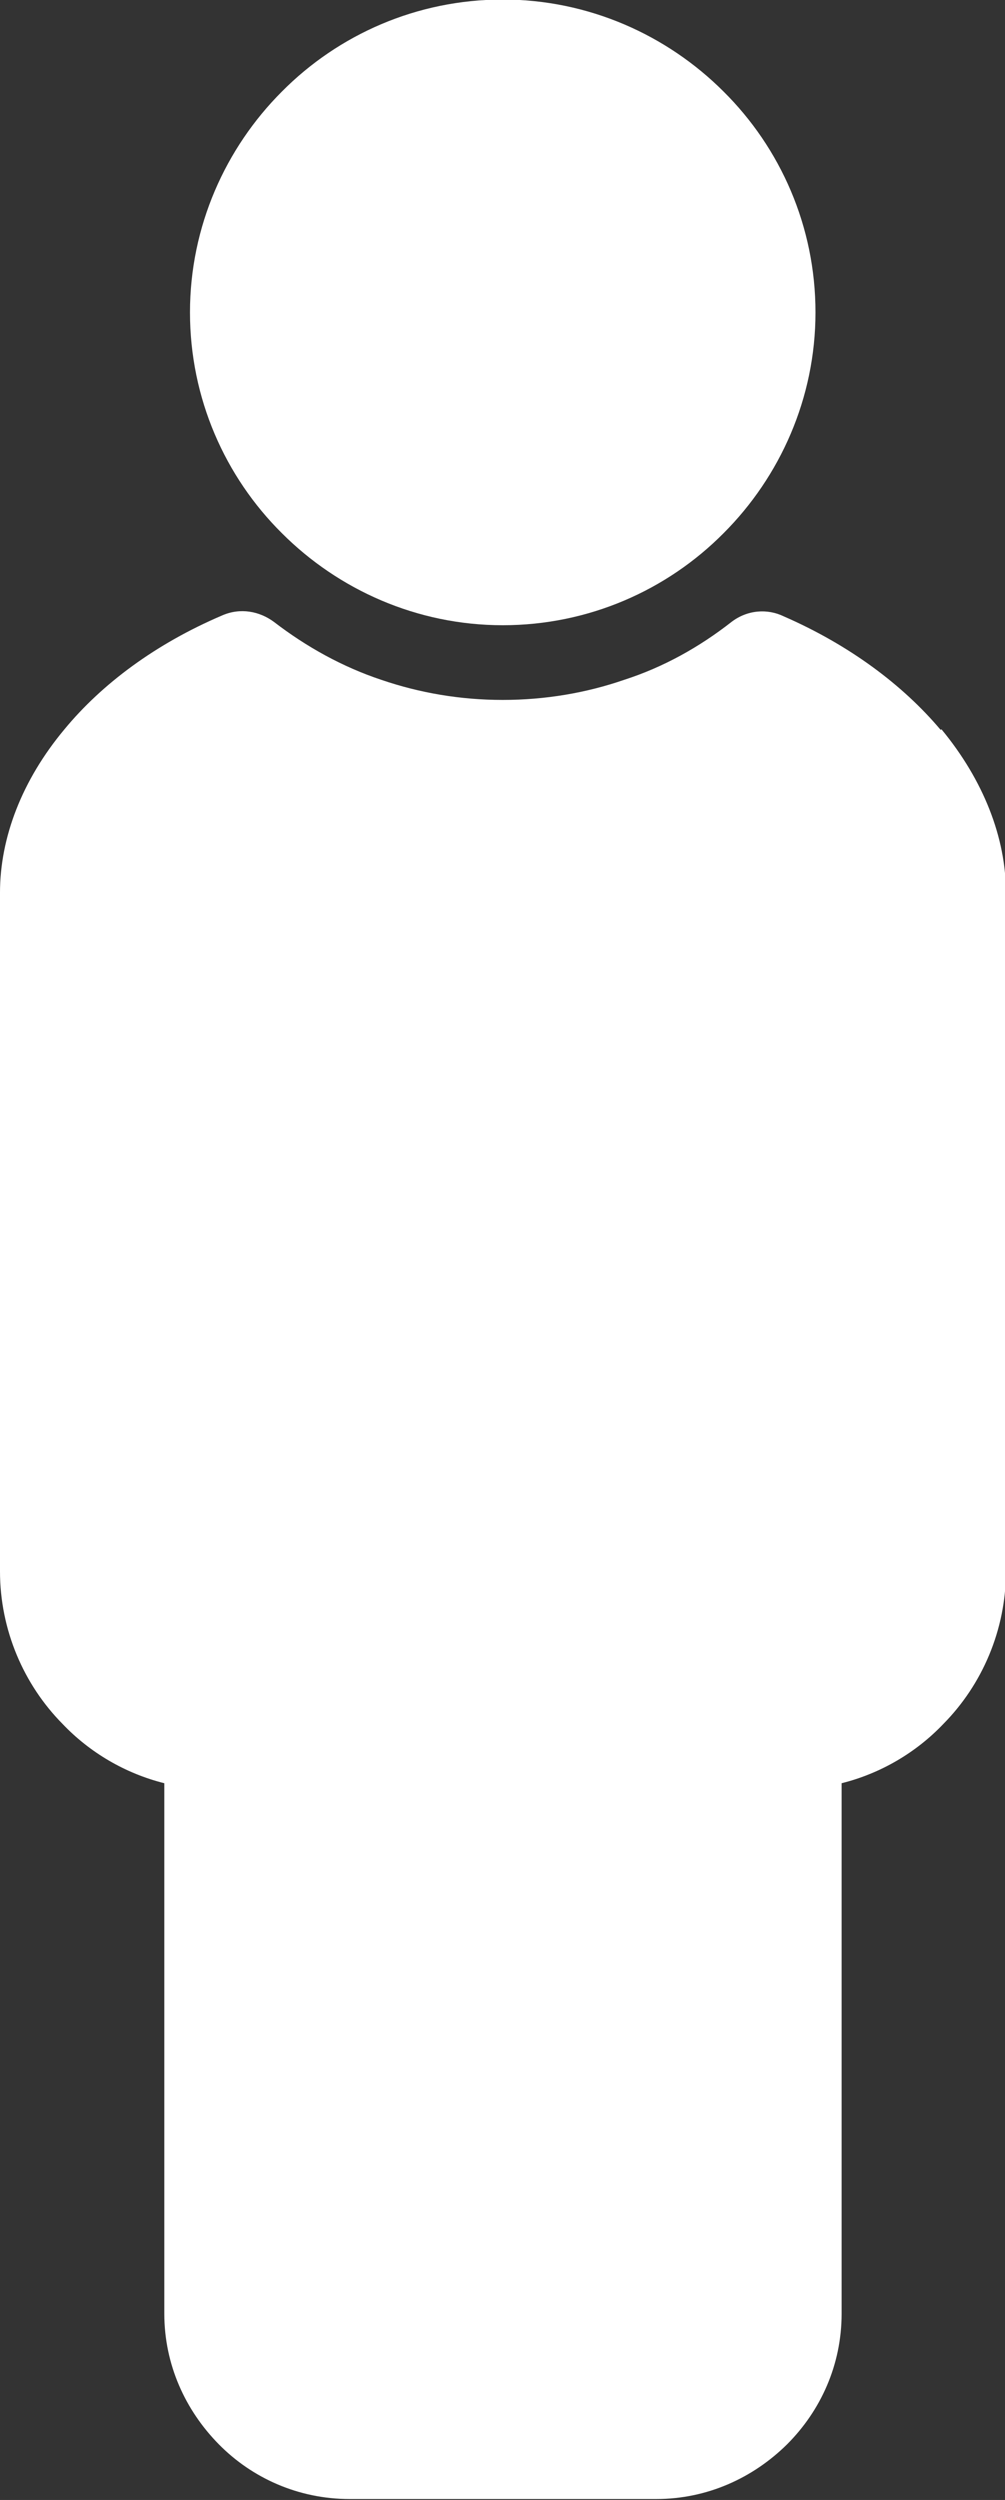 <?xml version="1.0" encoding="UTF-8"?>
<svg id="uuid-e3ede367-2c42-4fbf-a8fa-08a1cb5e12fd" data-name="レイヤー 2" xmlns="http://www.w3.org/2000/svg" viewBox="0 0 21.53 53.54">
  <rect x="0" y="0" width="21.53" height="53.54" fill="#333333" stroke="none"/>
  <defs>
    <style>
      .uuid-9bdd8464-d6ed-4ac6-b869-afe869c5ed7f {
        fill: #fff;
      }
    </style>
  </defs>
  <g id="uuid-98753df2-f644-4b4a-b4d5-072b0c979bfc" data-name="レイヤー 1">
    <g>
      <path class="uuid-9bdd8464-d6ed-4ac6-b869-afe869c5ed7f" d="M20.15,15.63c-.8-.95-1.94-1.81-3.36-2.43-.35-.17-.78-.14-1.12.12-.69.54-1.46.97-2.3,1.24-.81.28-1.69.43-2.6.43s-1.78-.15-2.6-.43c-.84-.28-1.61-.71-2.3-1.24-.31-.23-.72-.31-1.11-.14-1.43.61-2.58,1.47-3.38,2.44-.91,1.09-1.38,2.32-1.38,3.5v14.53c0,1.26.51,2.43,1.34,3.27.58.61,1.34,1.06,2.18,1.27v11.36c0,1.09.45,2.07,1.17,2.8.71.72,1.7,1.17,2.8,1.17h6.57c1.09,0,2.07-.45,2.8-1.17.72-.72,1.17-1.7,1.17-2.8v-11.36c.84-.21,1.6-.66,2.18-1.27.83-.84,1.34-2.01,1.34-3.27v-14.53c0-1.18-.48-2.41-1.38-3.5Z"/>
      <path class="uuid-9bdd8464-d6ed-4ac6-b869-afe869c5ed7f" d="M10.77,13.39c1.84,0,3.52-.75,4.73-1.97,1.21-1.21,1.97-2.89,1.97-4.73s-.75-3.52-1.97-4.73c-1.21-1.21-2.89-1.97-4.73-1.97s-3.52.75-4.73,1.97c-1.21,1.21-1.97,2.89-1.97,4.73s.75,3.52,1.97,4.73c1.21,1.21,2.89,1.97,4.73,1.97Z"/>
    </g>
  </g>
</svg>